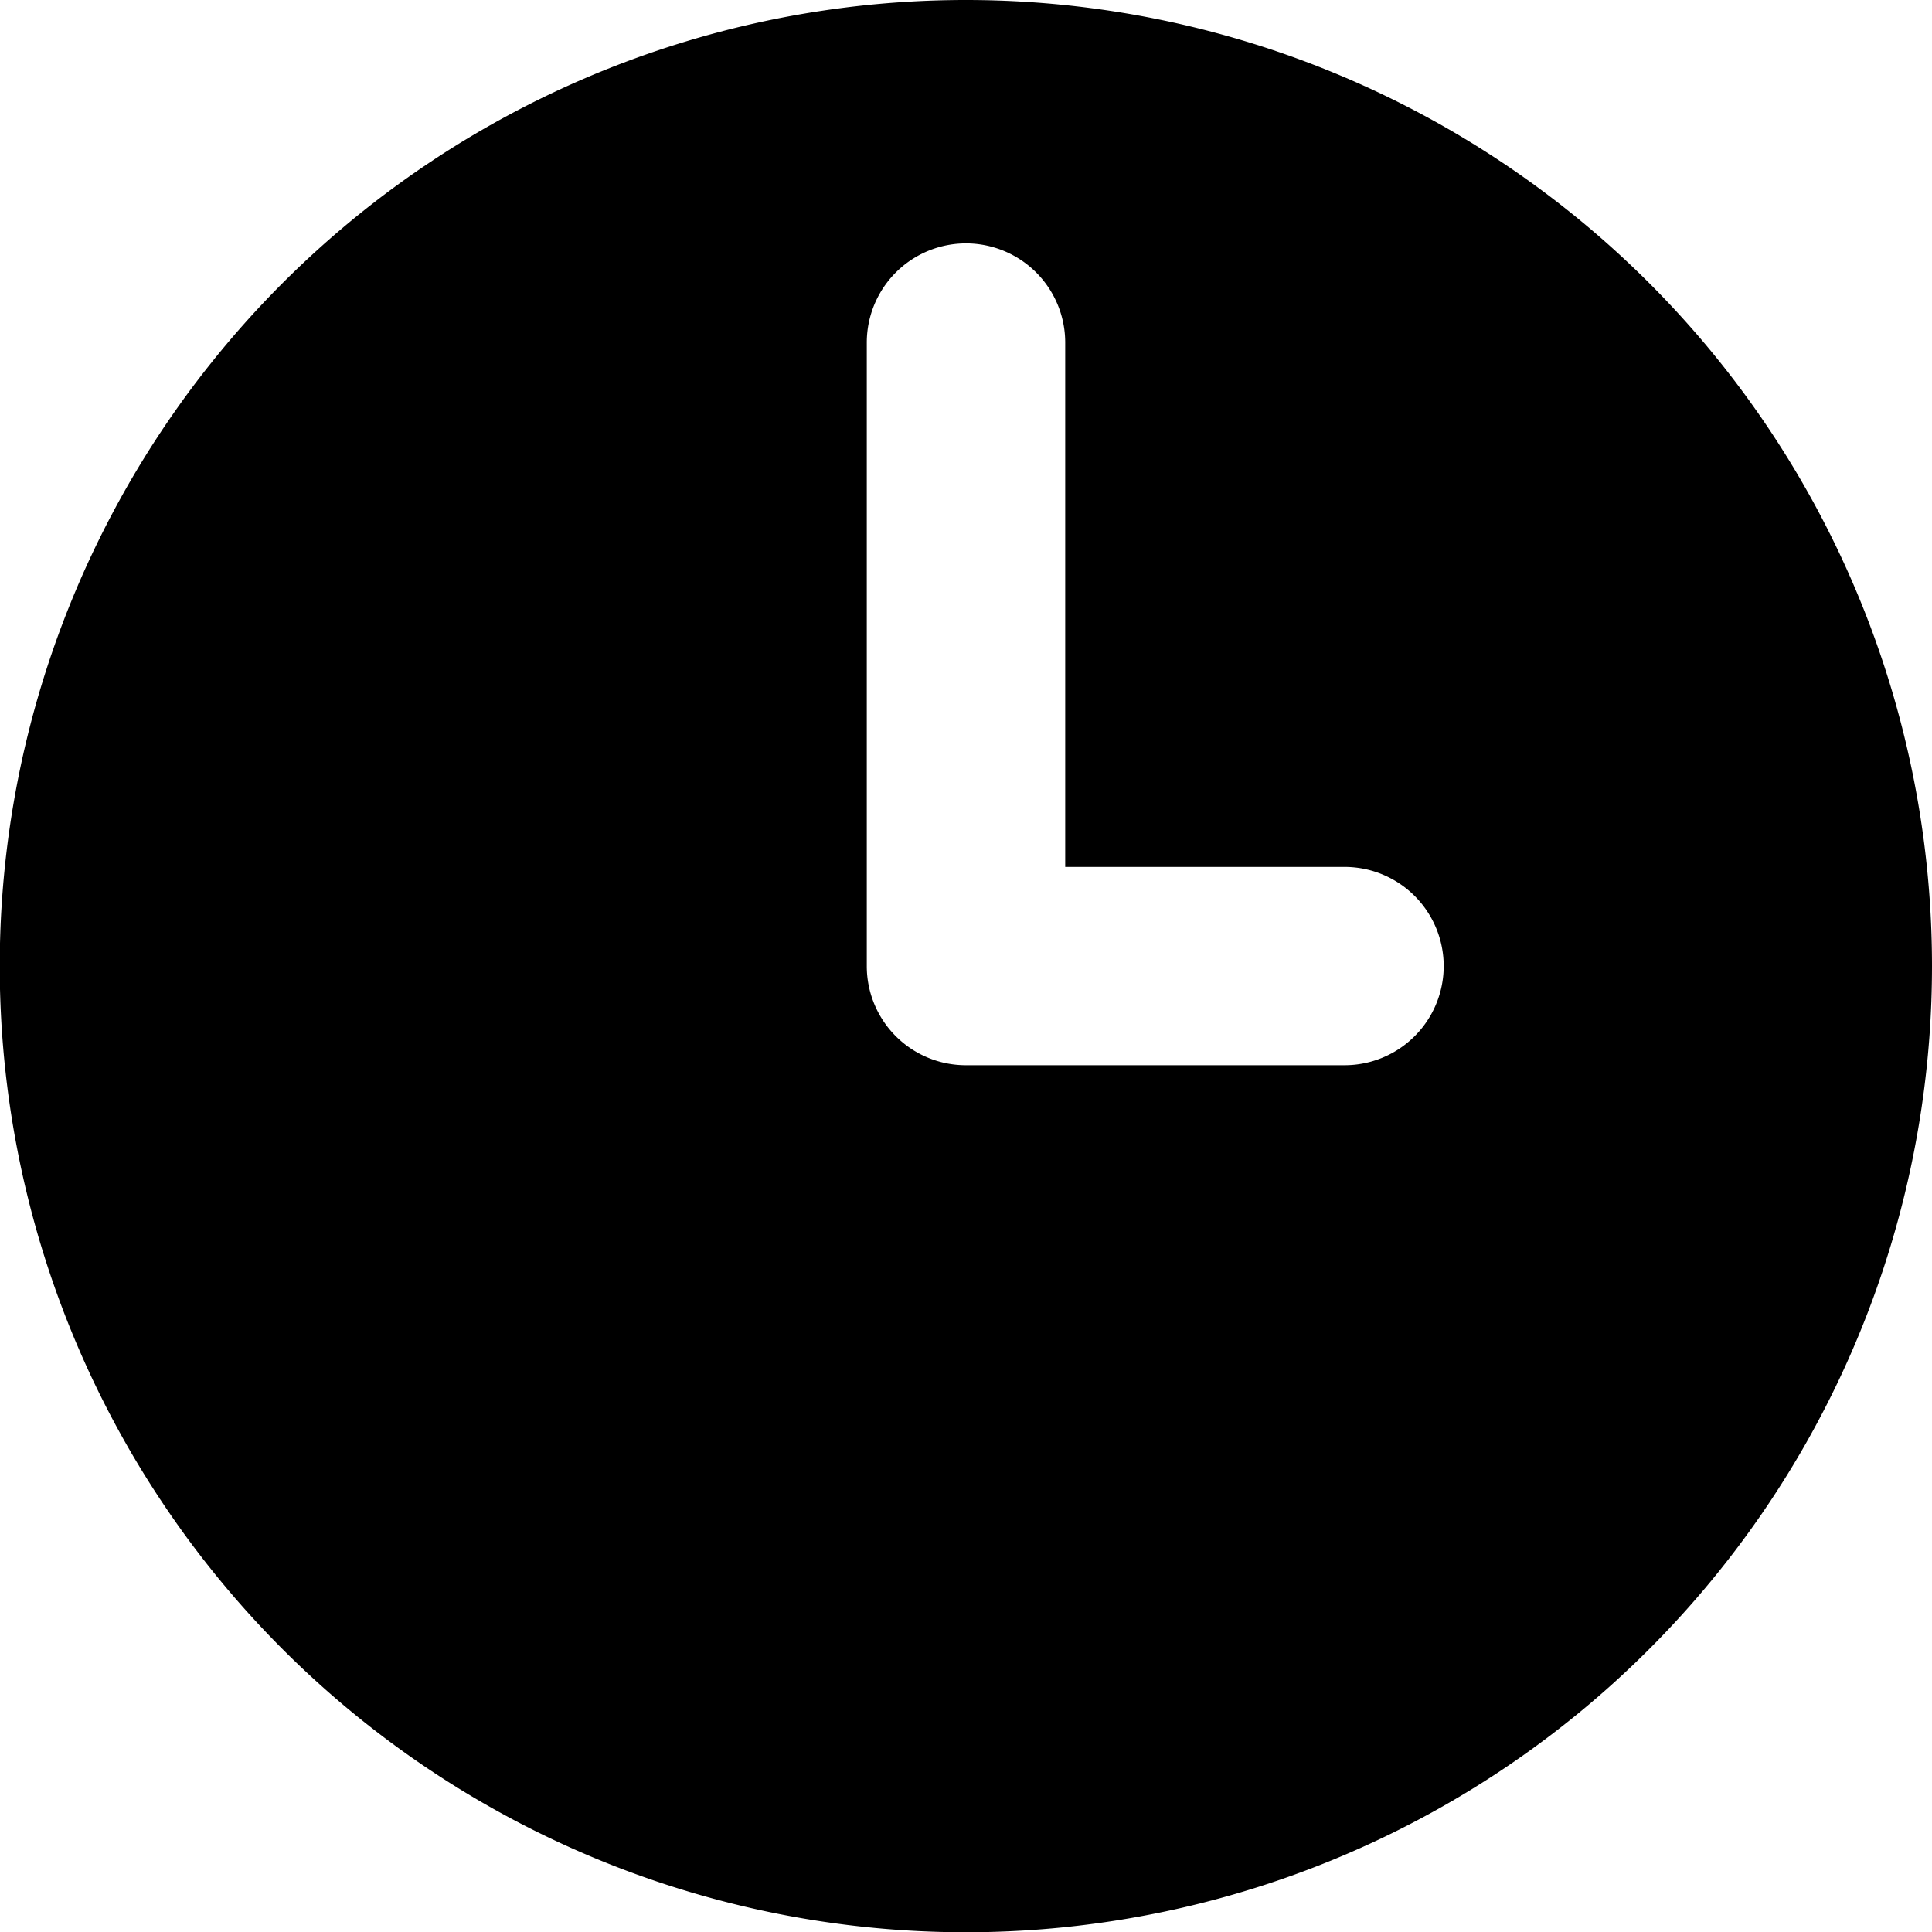 <svg xmlns="http://www.w3.org/2000/svg" width="14.78" height="14.781" viewBox="0 0 14.78 14.781">
  <path id="パス_36621" data-name="パス 36621" d="M7.39,0A7.391,7.391,0,1,0,14.78,7.39,7.39,7.39,0,0,0,7.39,0m2.9,8.149H7.39a.758.758,0,0,1-.759-.759V2.621a.759.759,0,1,1,1.518,0V6.632h2.137a.758.758,0,1,1,0,1.517" fill="#000000"/>
</svg>
